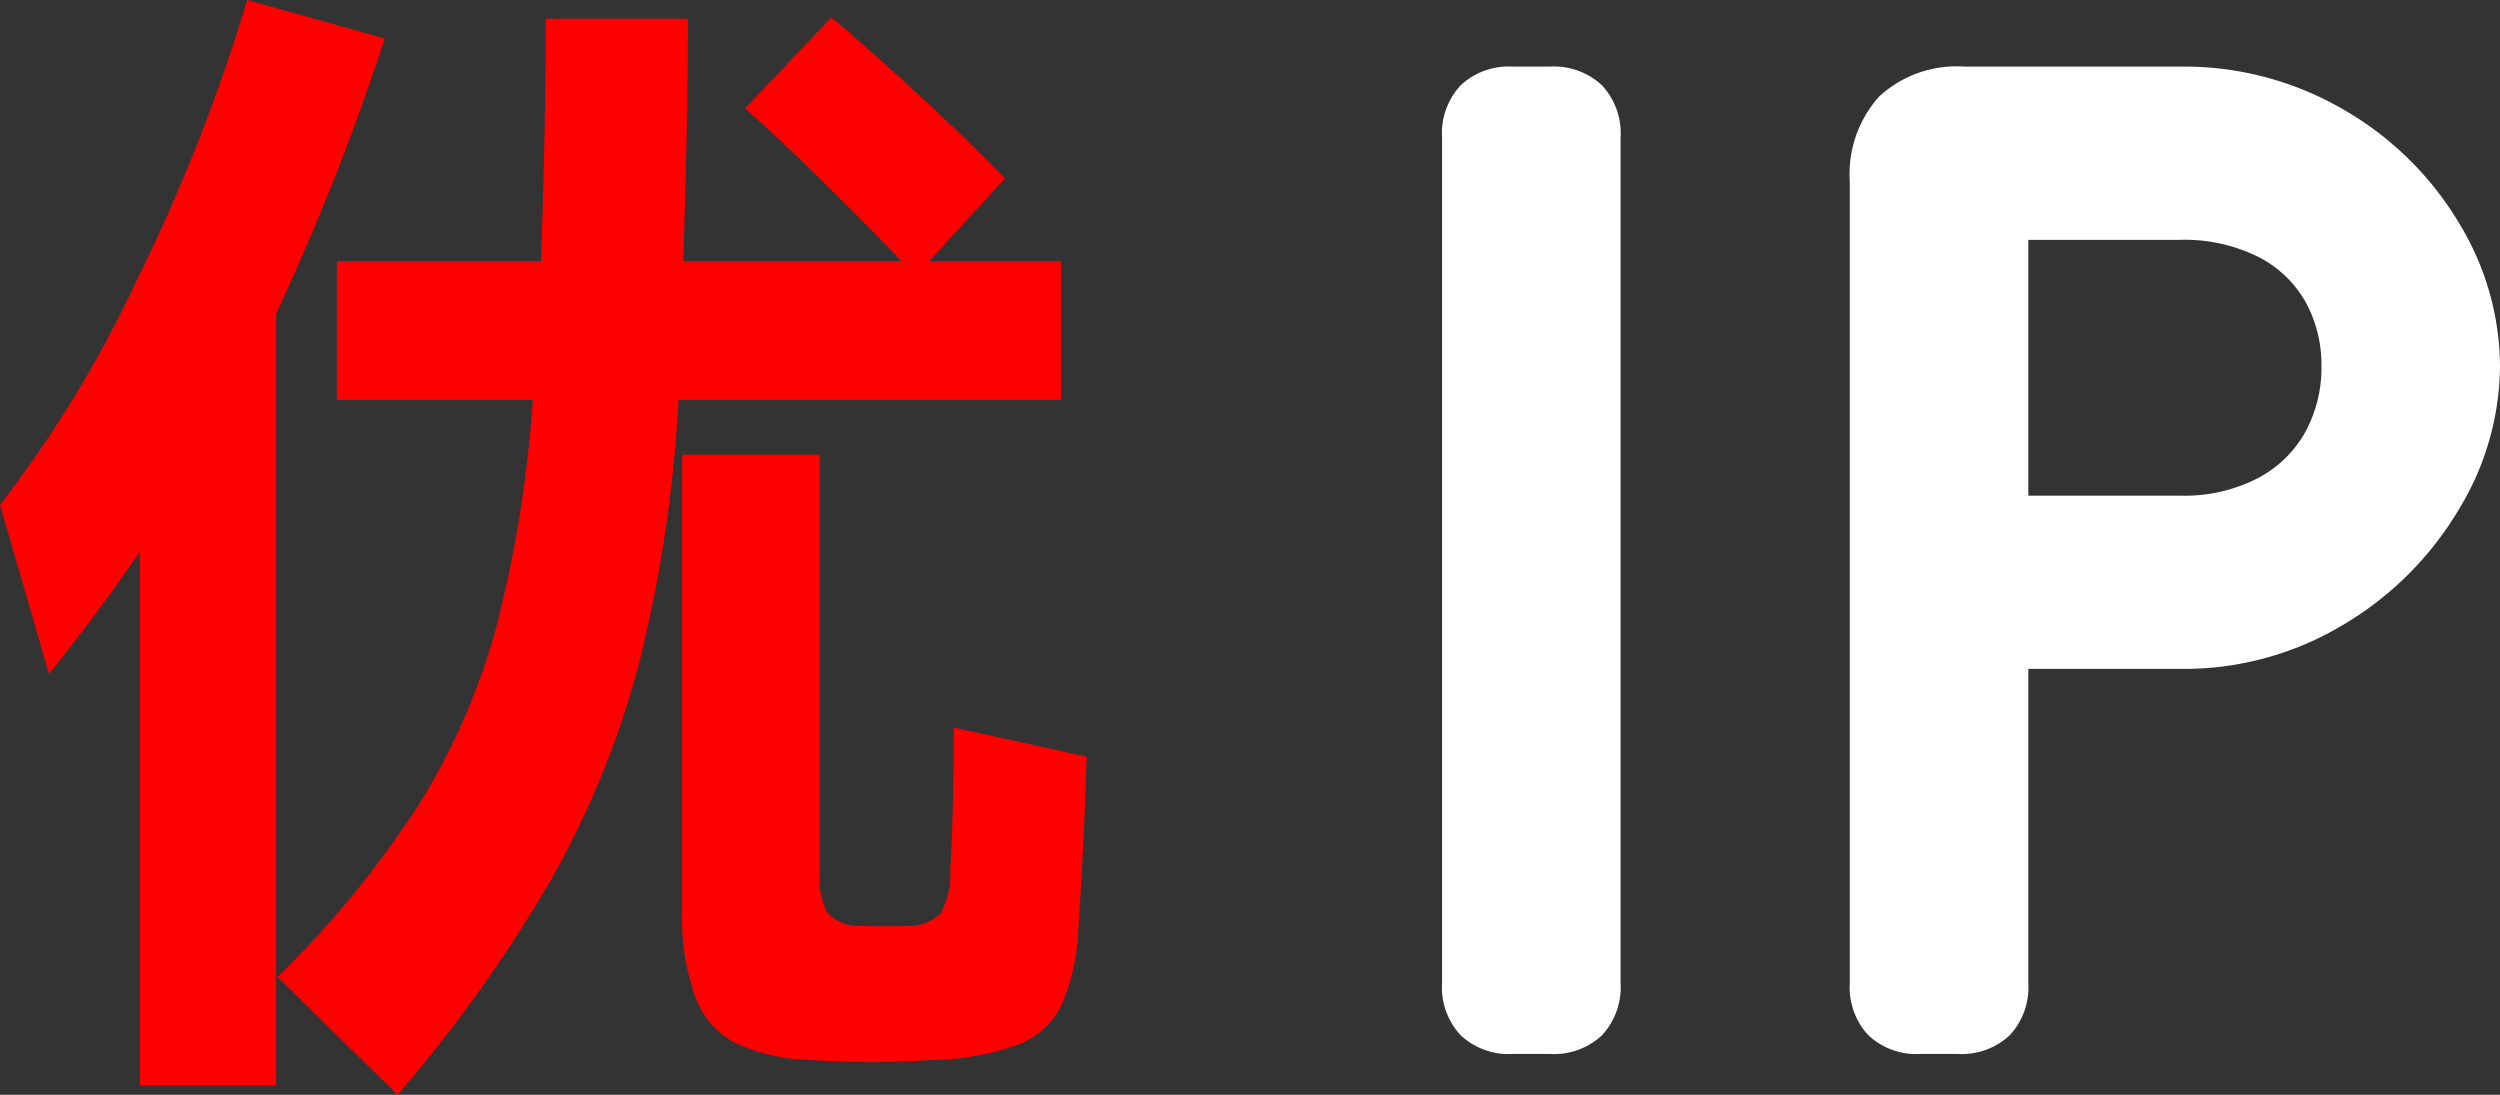 <svg xmlns="http://www.w3.org/2000/svg" width="75.05" height="32.865" viewBox="0 0 75.05 32.865">
    <rect x="0" y="0" width="75.05" height="32.865" fill="#333333" stroke="none"/>
    <g transform="translate(-304.91 -516.32)">
        <path  d="M12.46-28.525A73.5,73.5,0,0,1,9.2-20.265V2.905H5.11v-16.03Q3.85-11.27,2.38-9.45L.91-14.525A35.614,35.614,0,0,0,4.988-21.21,54.267,54.267,0,0,0,8.33-29.68Zm20.3,10.85H21.28a41.576,41.576,0,0,1-1.173,7.857,27.257,27.257,0,0,1-2.625,6.493,42.423,42.423,0,0,1-4.638,6.51L9.24-.35a29.733,29.733,0,0,0,4.235-5.163,20.088,20.088,0,0,0,2.328-5.32,36.967,36.967,0,0,0,1.1-6.842h-5.88V-21.84H17.15q.14-3.85.14-7.28h4.27q0,3.15-.14,7.28h6.545q-.98-1.05-2.45-2.485t-2.24-2.1l2.59-2.73q.98.805,2.573,2.275t2.642,2.555L28.805-21.84H32.76Zm.77,10.71q-.07,2.52-.245,5.11A6.388,6.388,0,0,1,32.778.49a2.429,2.429,0,0,1-1.26,1.173,7.916,7.916,0,0,1-2.5.473q-1.26.07-1.96.07-.63,0-1.96-.07a5.692,5.692,0,0,1-2.118-.508A2.568,2.568,0,0,1,21.788.263a7.14,7.14,0,0,1-.4-2.678V-16.03h4.13V-3.5a2.27,2.27,0,0,0,.228,1.225,1.255,1.255,0,0,0,.927.385q.8.035,1.575,0a1.277,1.277,0,0,0,.91-.385,2.543,2.543,0,0,0,.28-1.33q.1-1.575.1-4.235Z" transform="translate(304 546)" fill="red" />
        <path  d="M8.4-2.12A2.109,2.109,0,0,1,7.84-.56,2.109,2.109,0,0,1,6.28,0H5.16A2.109,2.109,0,0,1,3.6-.56a2.109,2.109,0,0,1-.56-1.56v-25.4a2.109,2.109,0,0,1,.56-1.56,2.109,2.109,0,0,1,1.56-.56H6.28a2.109,2.109,0,0,1,1.56.56,2.109,2.109,0,0,1,.56,1.56Zm12.24,0a2.109,2.109,0,0,1-.56,1.56A2.109,2.109,0,0,1,18.52,0H17.4a2.109,2.109,0,0,1-1.56-.56,2.109,2.109,0,0,1-.56-1.56V-26.2a3.481,3.481,0,0,1,.88-2.54,3.422,3.422,0,0,1,2.56-.9h1.92ZM19.48-16.76H25.2a4.81,4.81,0,0,0,2.32-.52,3.475,3.475,0,0,0,1.44-1.4,4.025,4.025,0,0,0,.48-1.96,3.912,3.912,0,0,0-.48-1.94,3.389,3.389,0,0,0-1.44-1.36,4.969,4.969,0,0,0-2.32-.5H19.64v-5.2H25.2a9.488,9.488,0,0,1,4.92,1.3,9.612,9.612,0,0,1,3.44,3.38,8.322,8.322,0,0,1,1.24,4.32,8.36,8.36,0,0,1-1.24,4.3,9.88,9.88,0,0,1-3.44,3.44,9.271,9.271,0,0,1-4.92,1.34H19.48Z" transform="translate(345.16 547.96)" fill="#fff"/>
    </g>
</svg>
